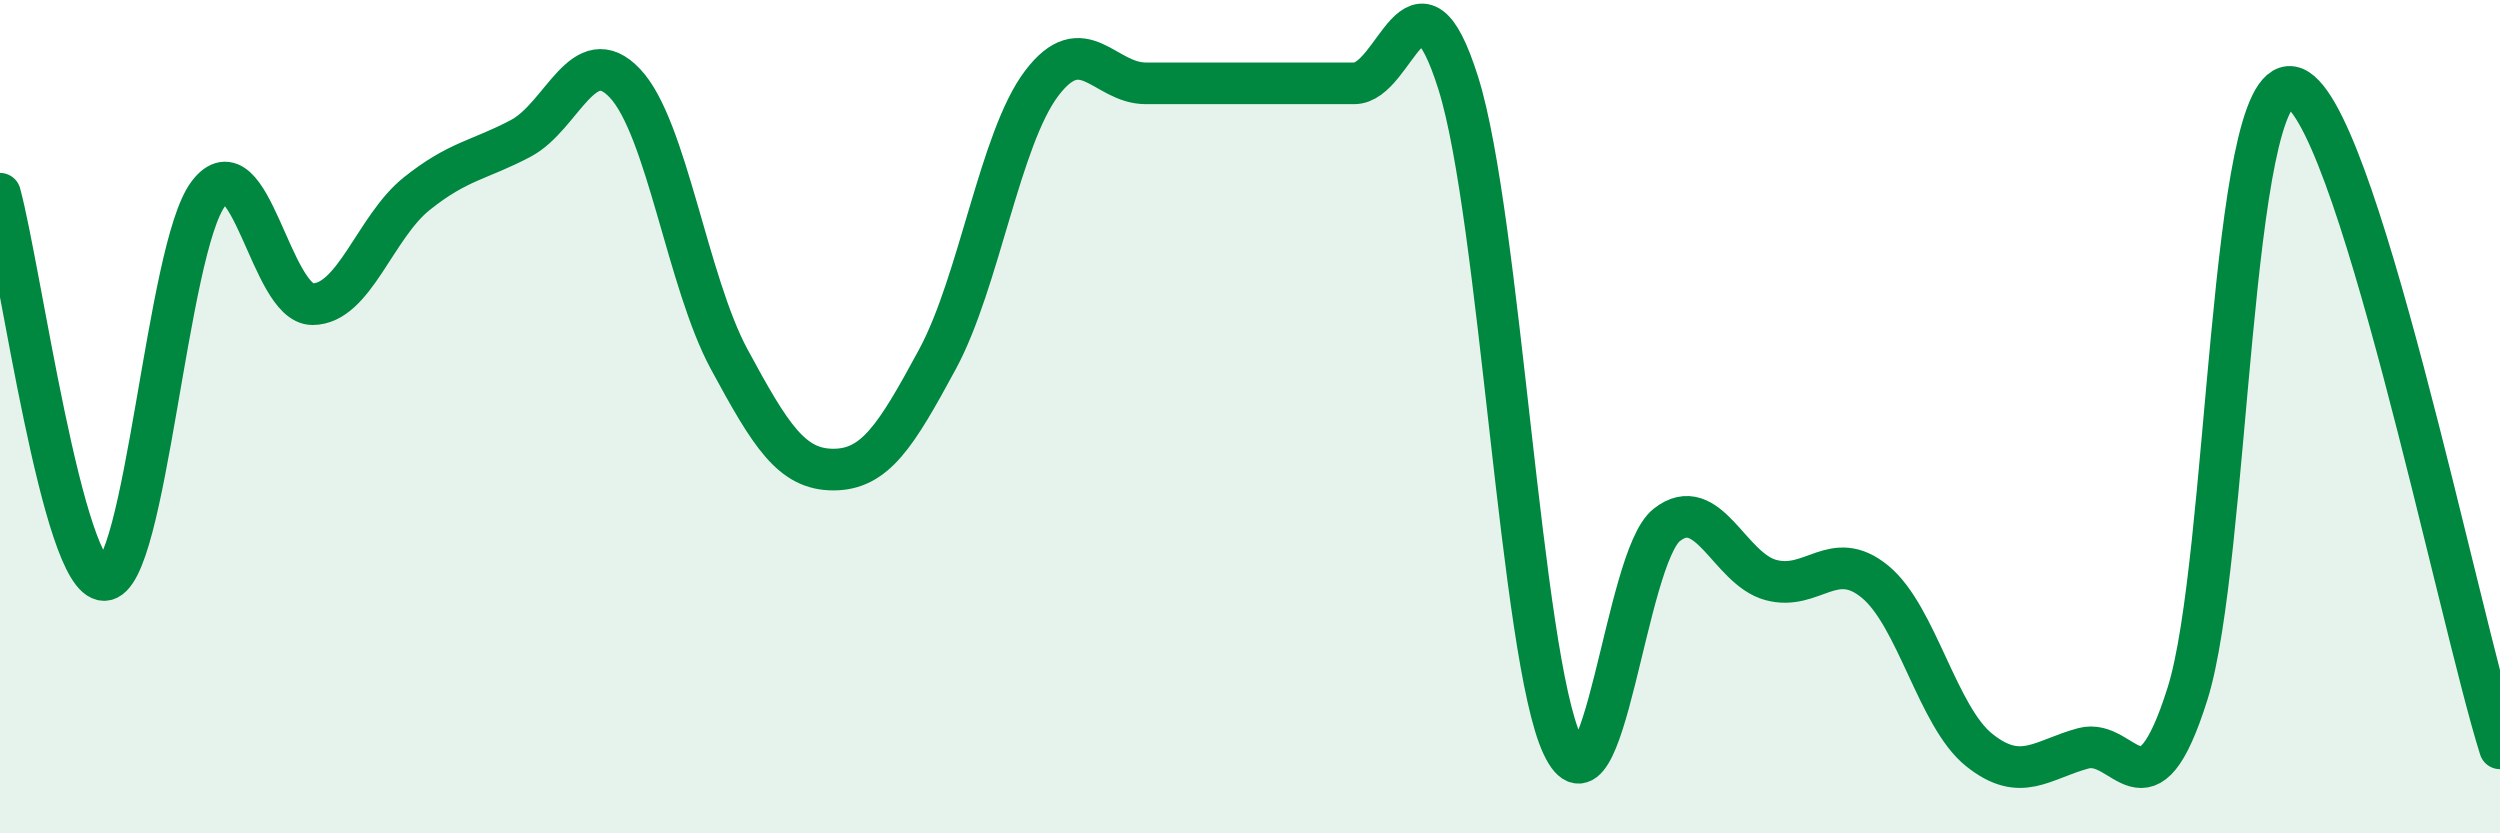 
    <svg width="60" height="20" viewBox="0 0 60 20" xmlns="http://www.w3.org/2000/svg">
      <path
        d="M 0,4.65 C 0.5,6.5 1.5,13.92 2.5,13.92 C 3.5,13.92 4,5.97 5,4.65 C 6,3.33 6.5,7.3 7.5,7.3 C 8.5,7.3 9,5.45 10,4.65 C 11,3.85 11.5,3.85 12.5,3.32 C 13.5,2.79 14,0.94 15,2 C 16,3.06 16.5,6.77 17.5,8.62 C 18.5,10.47 19,11.27 20,11.27 C 21,11.27 21.5,10.47 22.5,8.62 C 23.5,6.77 24,3.32 25,2 C 26,0.68 26.5,2 27.5,2 C 28.5,2 29,2 30,2 C 31,2 31.5,2 32.5,2 C 33.5,2 34,-1.18 35,2 C 36,5.18 36.5,15.77 37.5,17.89 C 38.5,20.01 39,13.39 40,12.6 C 41,11.81 41.5,13.65 42.5,13.92 C 43.5,14.19 44,13.14 45,13.96 C 46,14.78 46.5,17.2 47.5,18 C 48.5,18.8 49,18.23 50,17.96 C 51,17.69 51.5,19.82 52.5,16.65 C 53.5,13.48 53.5,1.83 55,2.09 C 56.5,2.35 59,14.79 60,17.96L60 20L0 20Z"
        fill="#008740"
        opacity="0.1"
        stroke-linecap="round"
        stroke-linejoin="round"
      />
      <path
        d="M 0,4.65 C 0.5,6.5 1.5,13.92 2.5,13.92 C 3.5,13.92 4,5.97 5,4.65 C 6,3.33 6.5,7.3 7.5,7.3 C 8.5,7.3 9,5.45 10,4.65 C 11,3.85 11.5,3.85 12.5,3.32 C 13.5,2.79 14,0.94 15,2 C 16,3.06 16.5,6.77 17.5,8.62 C 18.5,10.47 19,11.27 20,11.27 C 21,11.27 21.5,10.47 22.5,8.62 C 23.5,6.77 24,3.32 25,2 C 26,0.68 26.5,2 27.5,2 C 28.5,2 29,2 30,2 C 31,2 31.5,2 32.5,2 C 33.5,2 34,-1.18 35,2 C 36,5.18 36.5,15.77 37.5,17.89 C 38.5,20.01 39,13.39 40,12.6 C 41,11.81 41.5,13.65 42.5,13.92 C 43.5,14.19 44,13.14 45,13.96 C 46,14.78 46.5,17.2 47.5,18 C 48.5,18.8 49,18.23 50,17.96 C 51,17.69 51.5,19.82 52.5,16.65 C 53.5,13.48 53.5,1.83 55,2.09 C 56.5,2.35 59,14.79 60,17.96"
        stroke="#008740"
        stroke-width="1"
        fill="none"
        stroke-linecap="round"
        stroke-linejoin="round"
      />
    </svg>
  